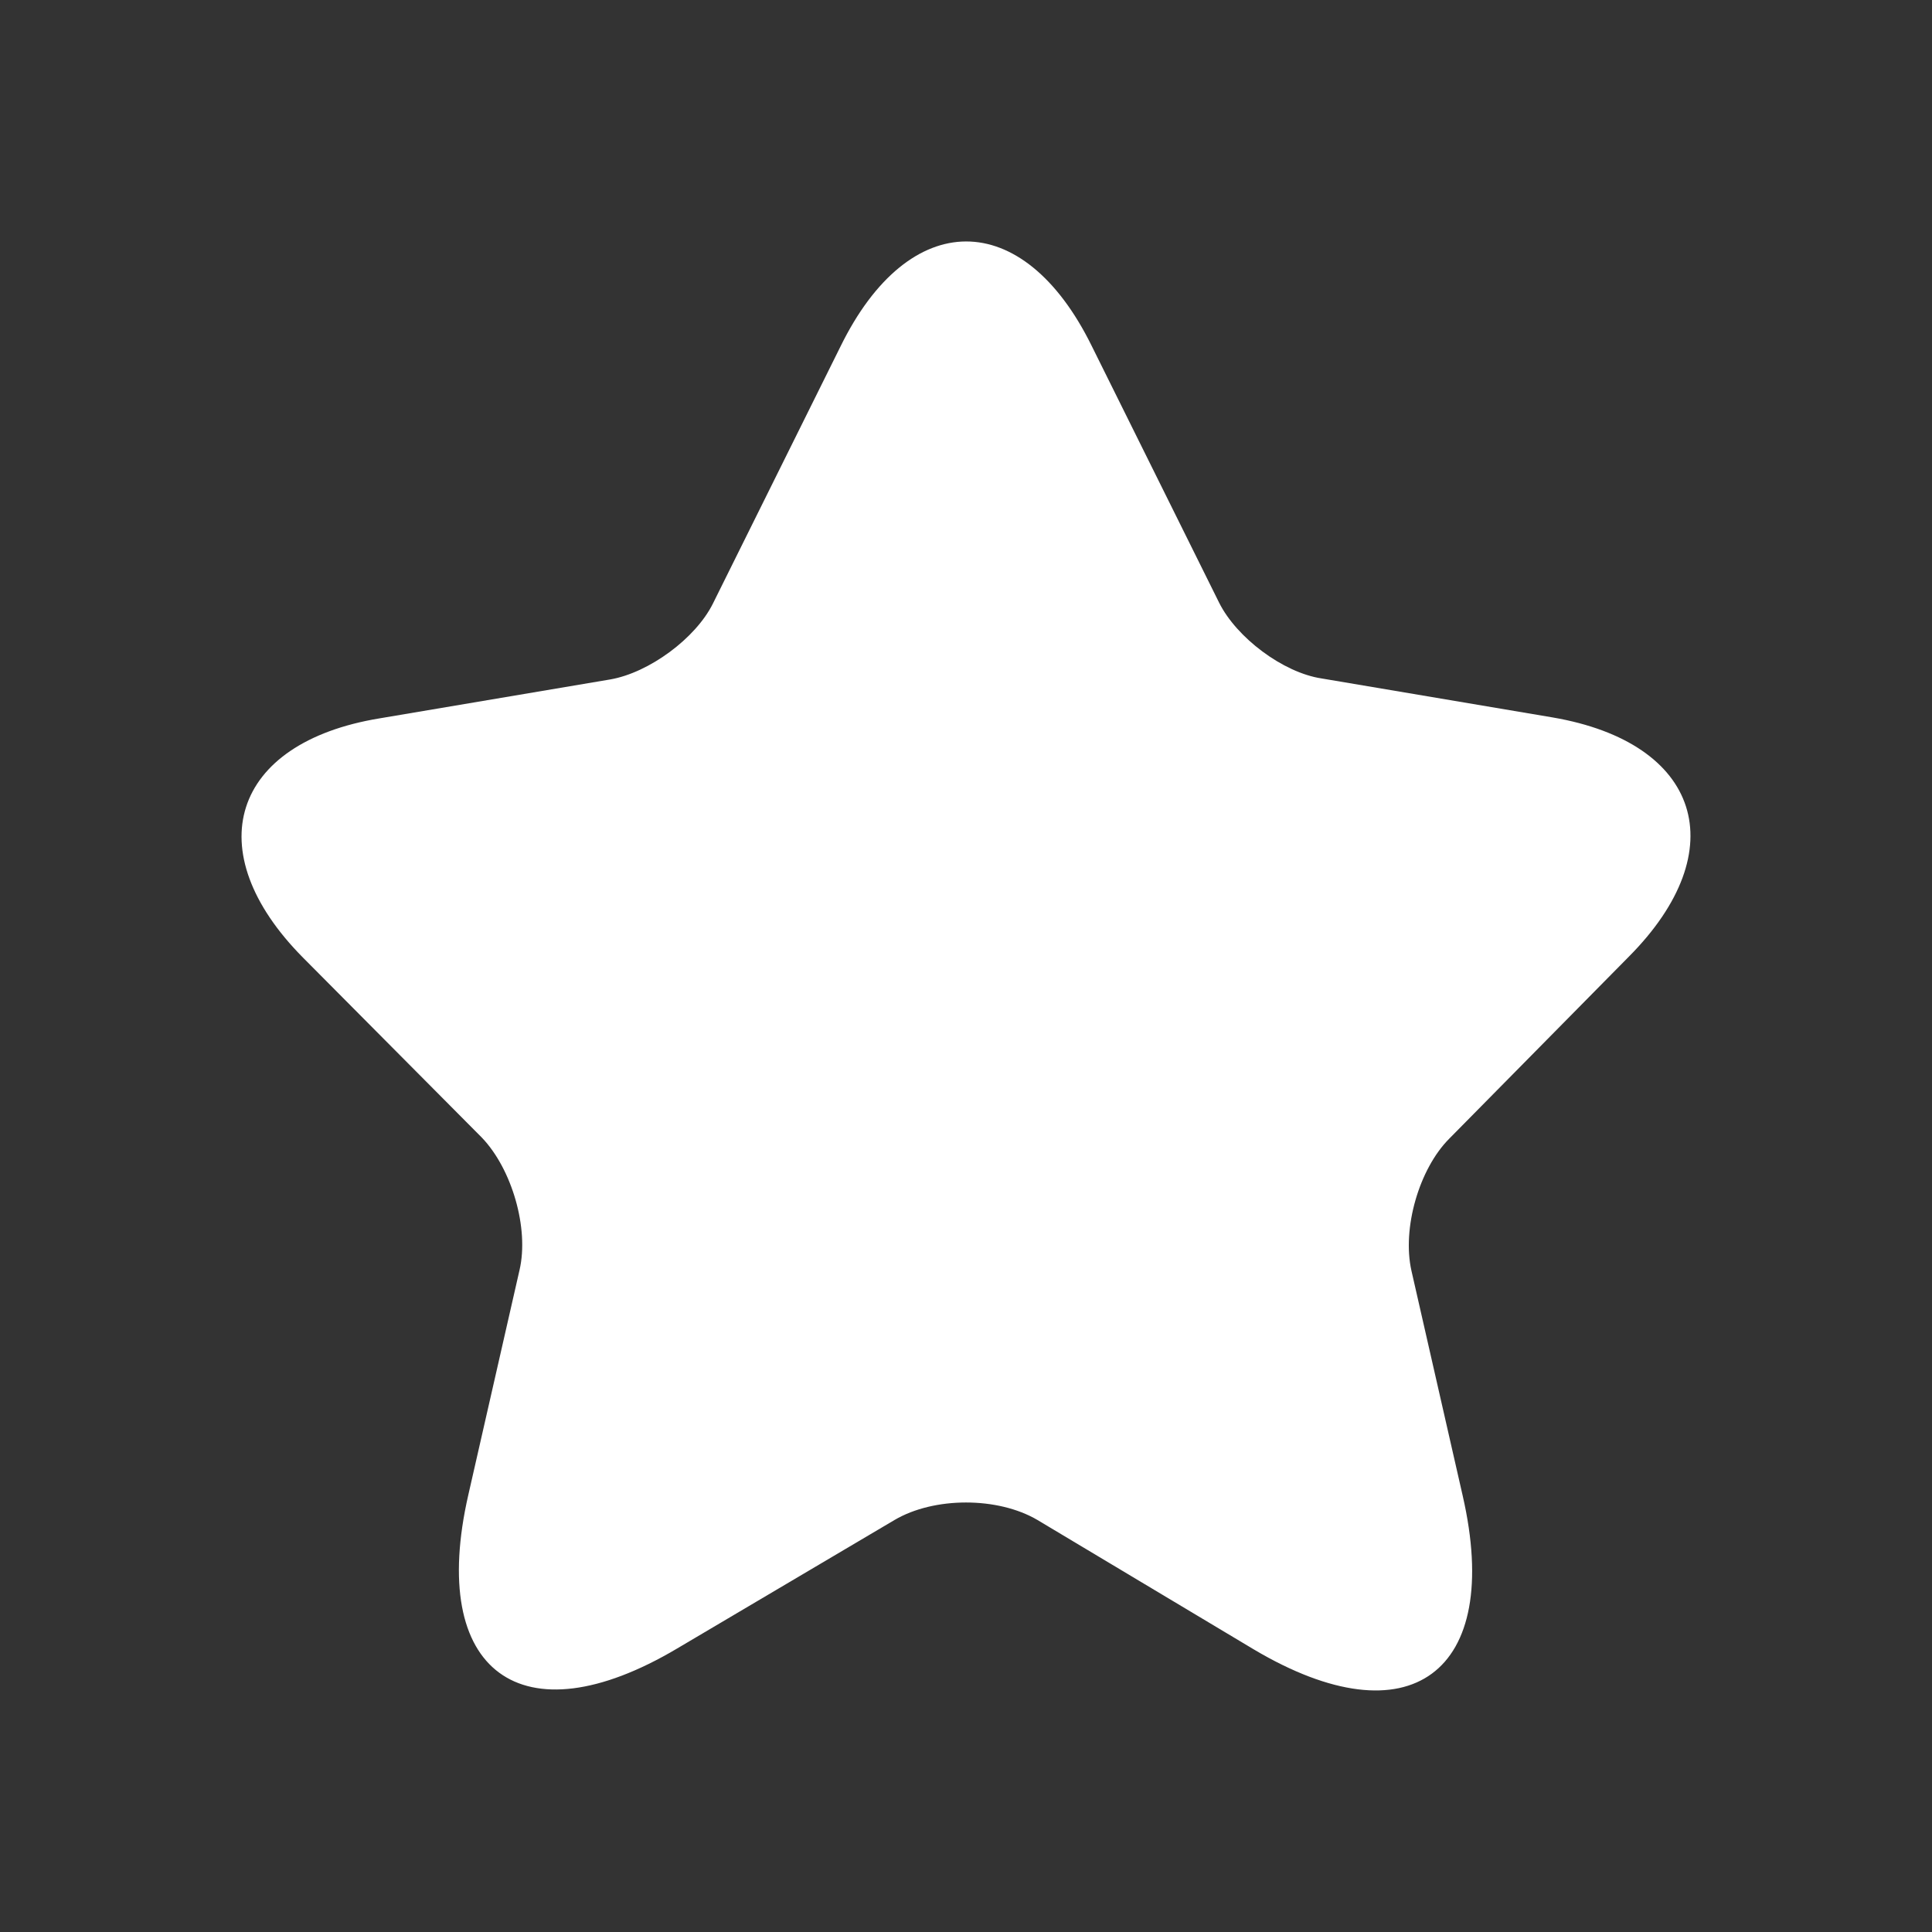 <svg width="12" height="12" viewBox="0 0 12 12" fill="none" xmlns="http://www.w3.org/2000/svg">
<rect x="0" y="0" width="12" height="12" fill="#333333" stroke="none"/>
<path d="M6.78 2.147L7.572 3.743C7.68 3.96 7.969 4.178 8.209 4.214L9.643 4.456C10.561 4.613 10.777 5.278 10.117 5.942L9.001 7.073C8.815 7.26 8.707 7.629 8.767 7.894L9.085 9.29C9.337 10.39 8.755 10.819 7.788 10.245L6.444 9.441C6.198 9.296 5.802 9.296 5.556 9.441L4.206 10.239C3.239 10.813 2.657 10.384 2.909 9.284L3.227 7.888C3.287 7.629 3.179 7.26 2.993 7.066L1.883 5.949C1.223 5.284 1.439 4.613 2.357 4.462L3.791 4.22C4.031 4.178 4.32 3.966 4.428 3.749L5.22 2.153C5.646 1.283 6.354 1.283 6.78 2.147Z" fill="white"/>
</svg>
